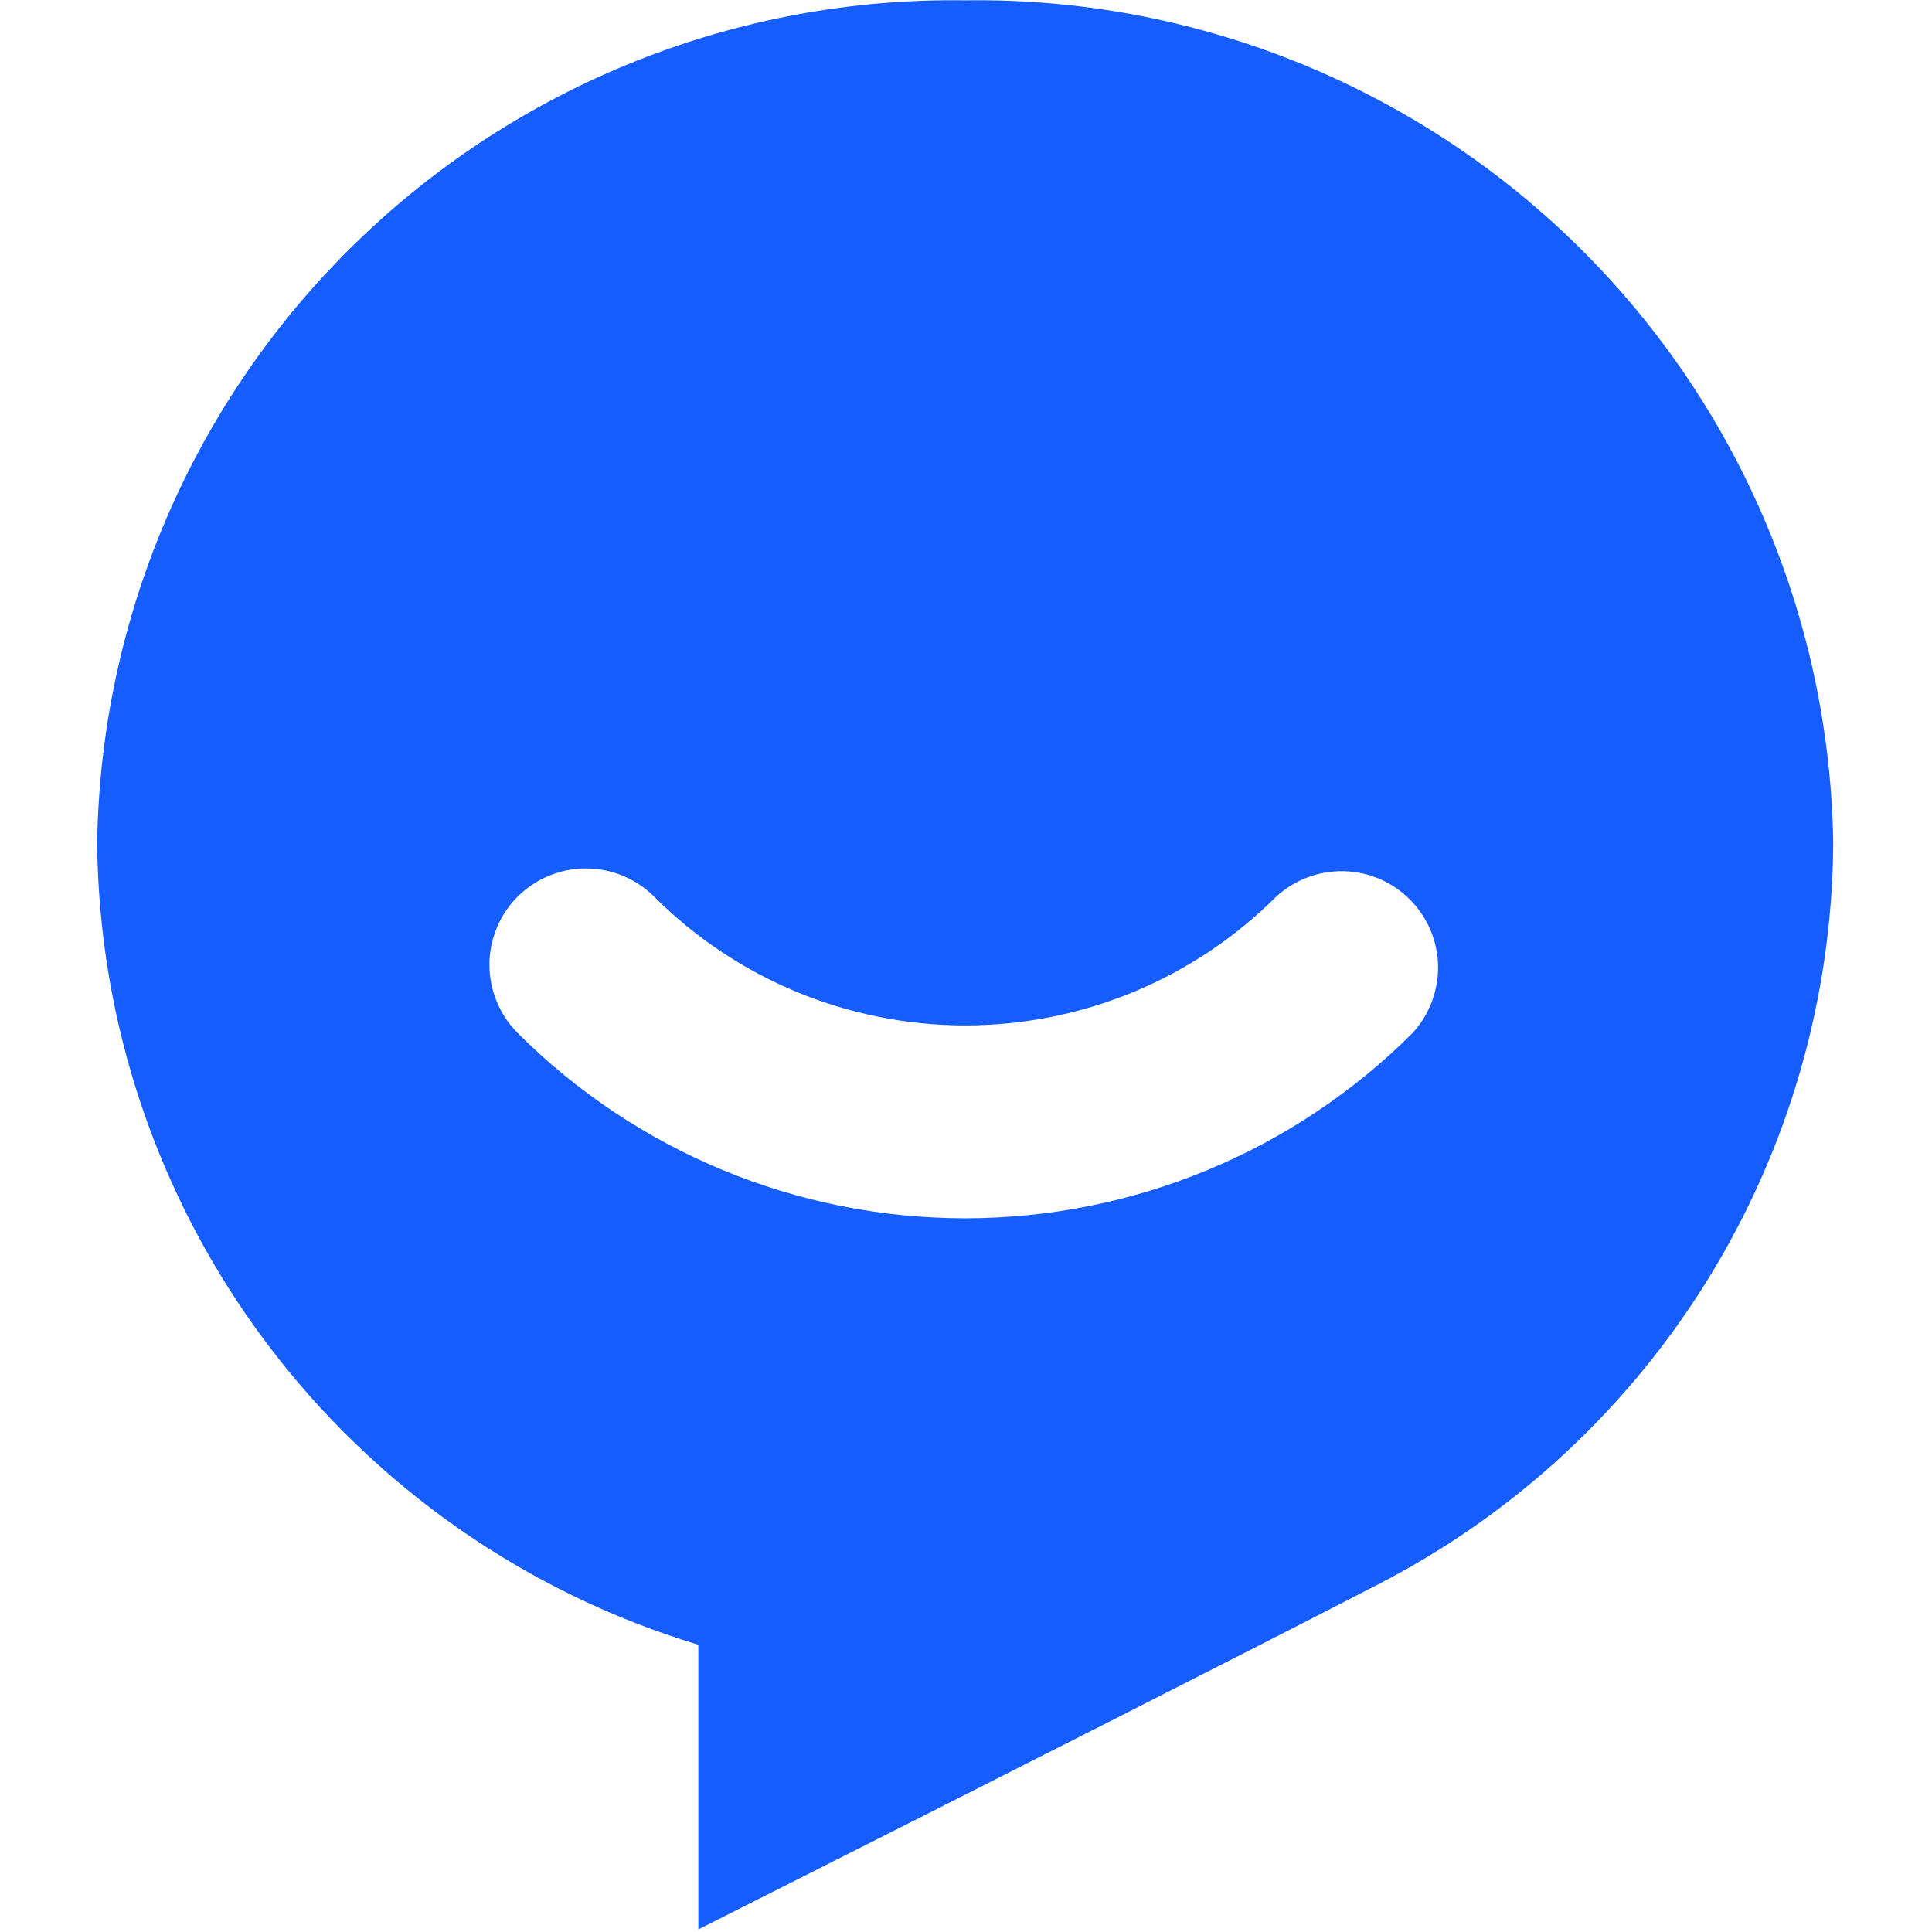 <svg width="24" height="24" viewBox="0 0 24 24" fill="none" xmlns="http://www.w3.org/2000/svg">
<g id="&#231;&#171;&#139;&#229;&#141;&#179;&#229;&#146;&#168;&#232;&#175;&#162; 1">
<path id="Vector" d="M11.99 0.004C14.807 -0.037 17.526 1.043 19.548 3.005C21.57 4.968 22.73 7.653 22.773 10.47C22.762 12.375 22.23 14.24 21.234 15.863C20.239 17.487 18.818 18.806 17.125 19.679C15.452 20.542 12.635 21.972 8.675 23.968V20.432C6.531 19.784 4.65 18.469 3.306 16.677C1.963 14.886 1.227 12.711 1.207 10.472C1.249 7.654 2.409 4.969 4.431 3.006C6.453 1.043 9.172 -0.037 11.99 0.004ZM6.43 11.138C6.206 11.363 6.08 11.667 6.08 11.985C6.08 12.302 6.206 12.607 6.43 12.832C7.904 14.306 9.904 15.134 11.989 15.134C14.074 15.134 16.074 14.306 17.548 12.832C17.757 12.604 17.87 12.304 17.864 11.995C17.858 11.686 17.732 11.392 17.513 11.173C17.295 10.954 17 10.829 16.691 10.822C16.382 10.816 16.082 10.929 15.854 11.138C14.829 12.163 13.439 12.738 11.99 12.738C10.54 12.738 9.15 12.163 8.125 11.138C7.9 10.914 7.596 10.788 7.278 10.788C6.961 10.788 6.656 10.914 6.431 11.138H6.43Z" fill="#165DFF"/>
</g>
</svg>
